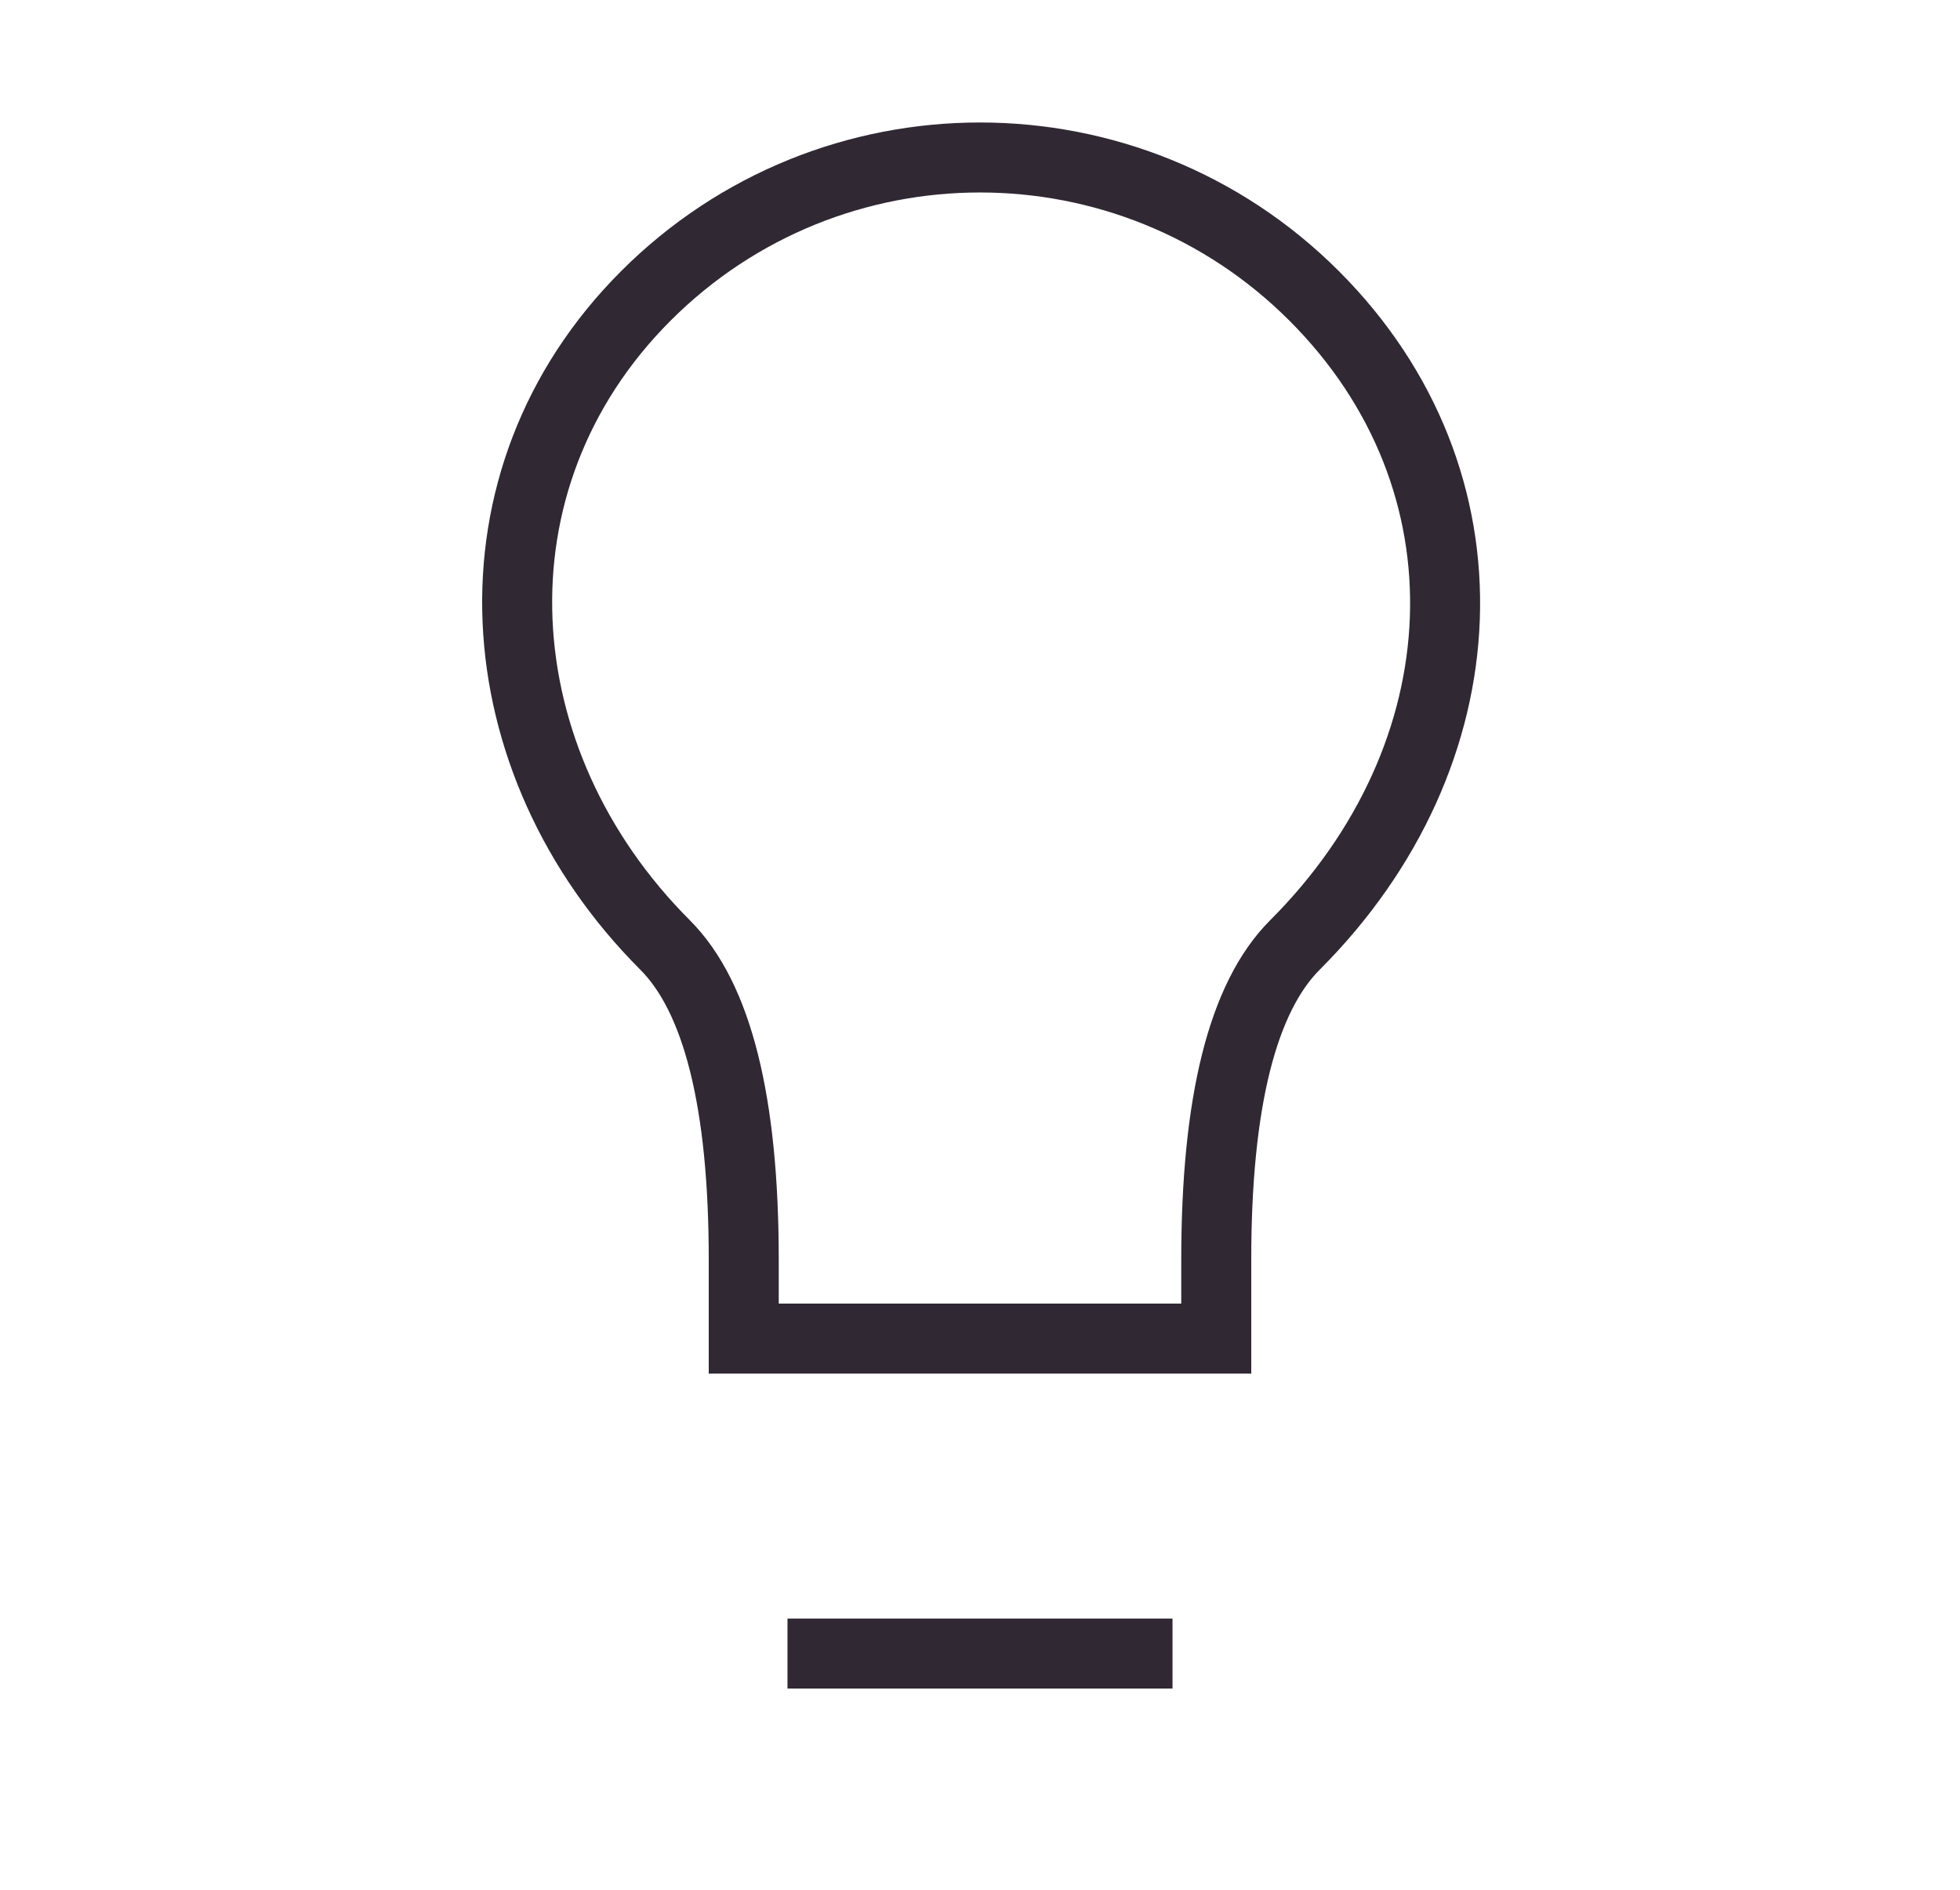 <svg width="28" height="27" viewBox="0 0 28 27" fill="none" xmlns="http://www.w3.org/2000/svg">
<path d="M11.75 23.625H16.25M18.5 13.5C17.75 14.25 17.375 15.75 17.375 18V19.125H10.625V18C10.625 15.75 10.25 14.25 9.5 13.5C6.883 10.883 6.591 6.863 9.227 4.227C11.863 1.591 16.137 1.591 18.773 4.227C21.409 6.863 21.208 10.792 18.5 13.5Z" stroke="#302833" stroke-linecap="square"/>
</svg>
